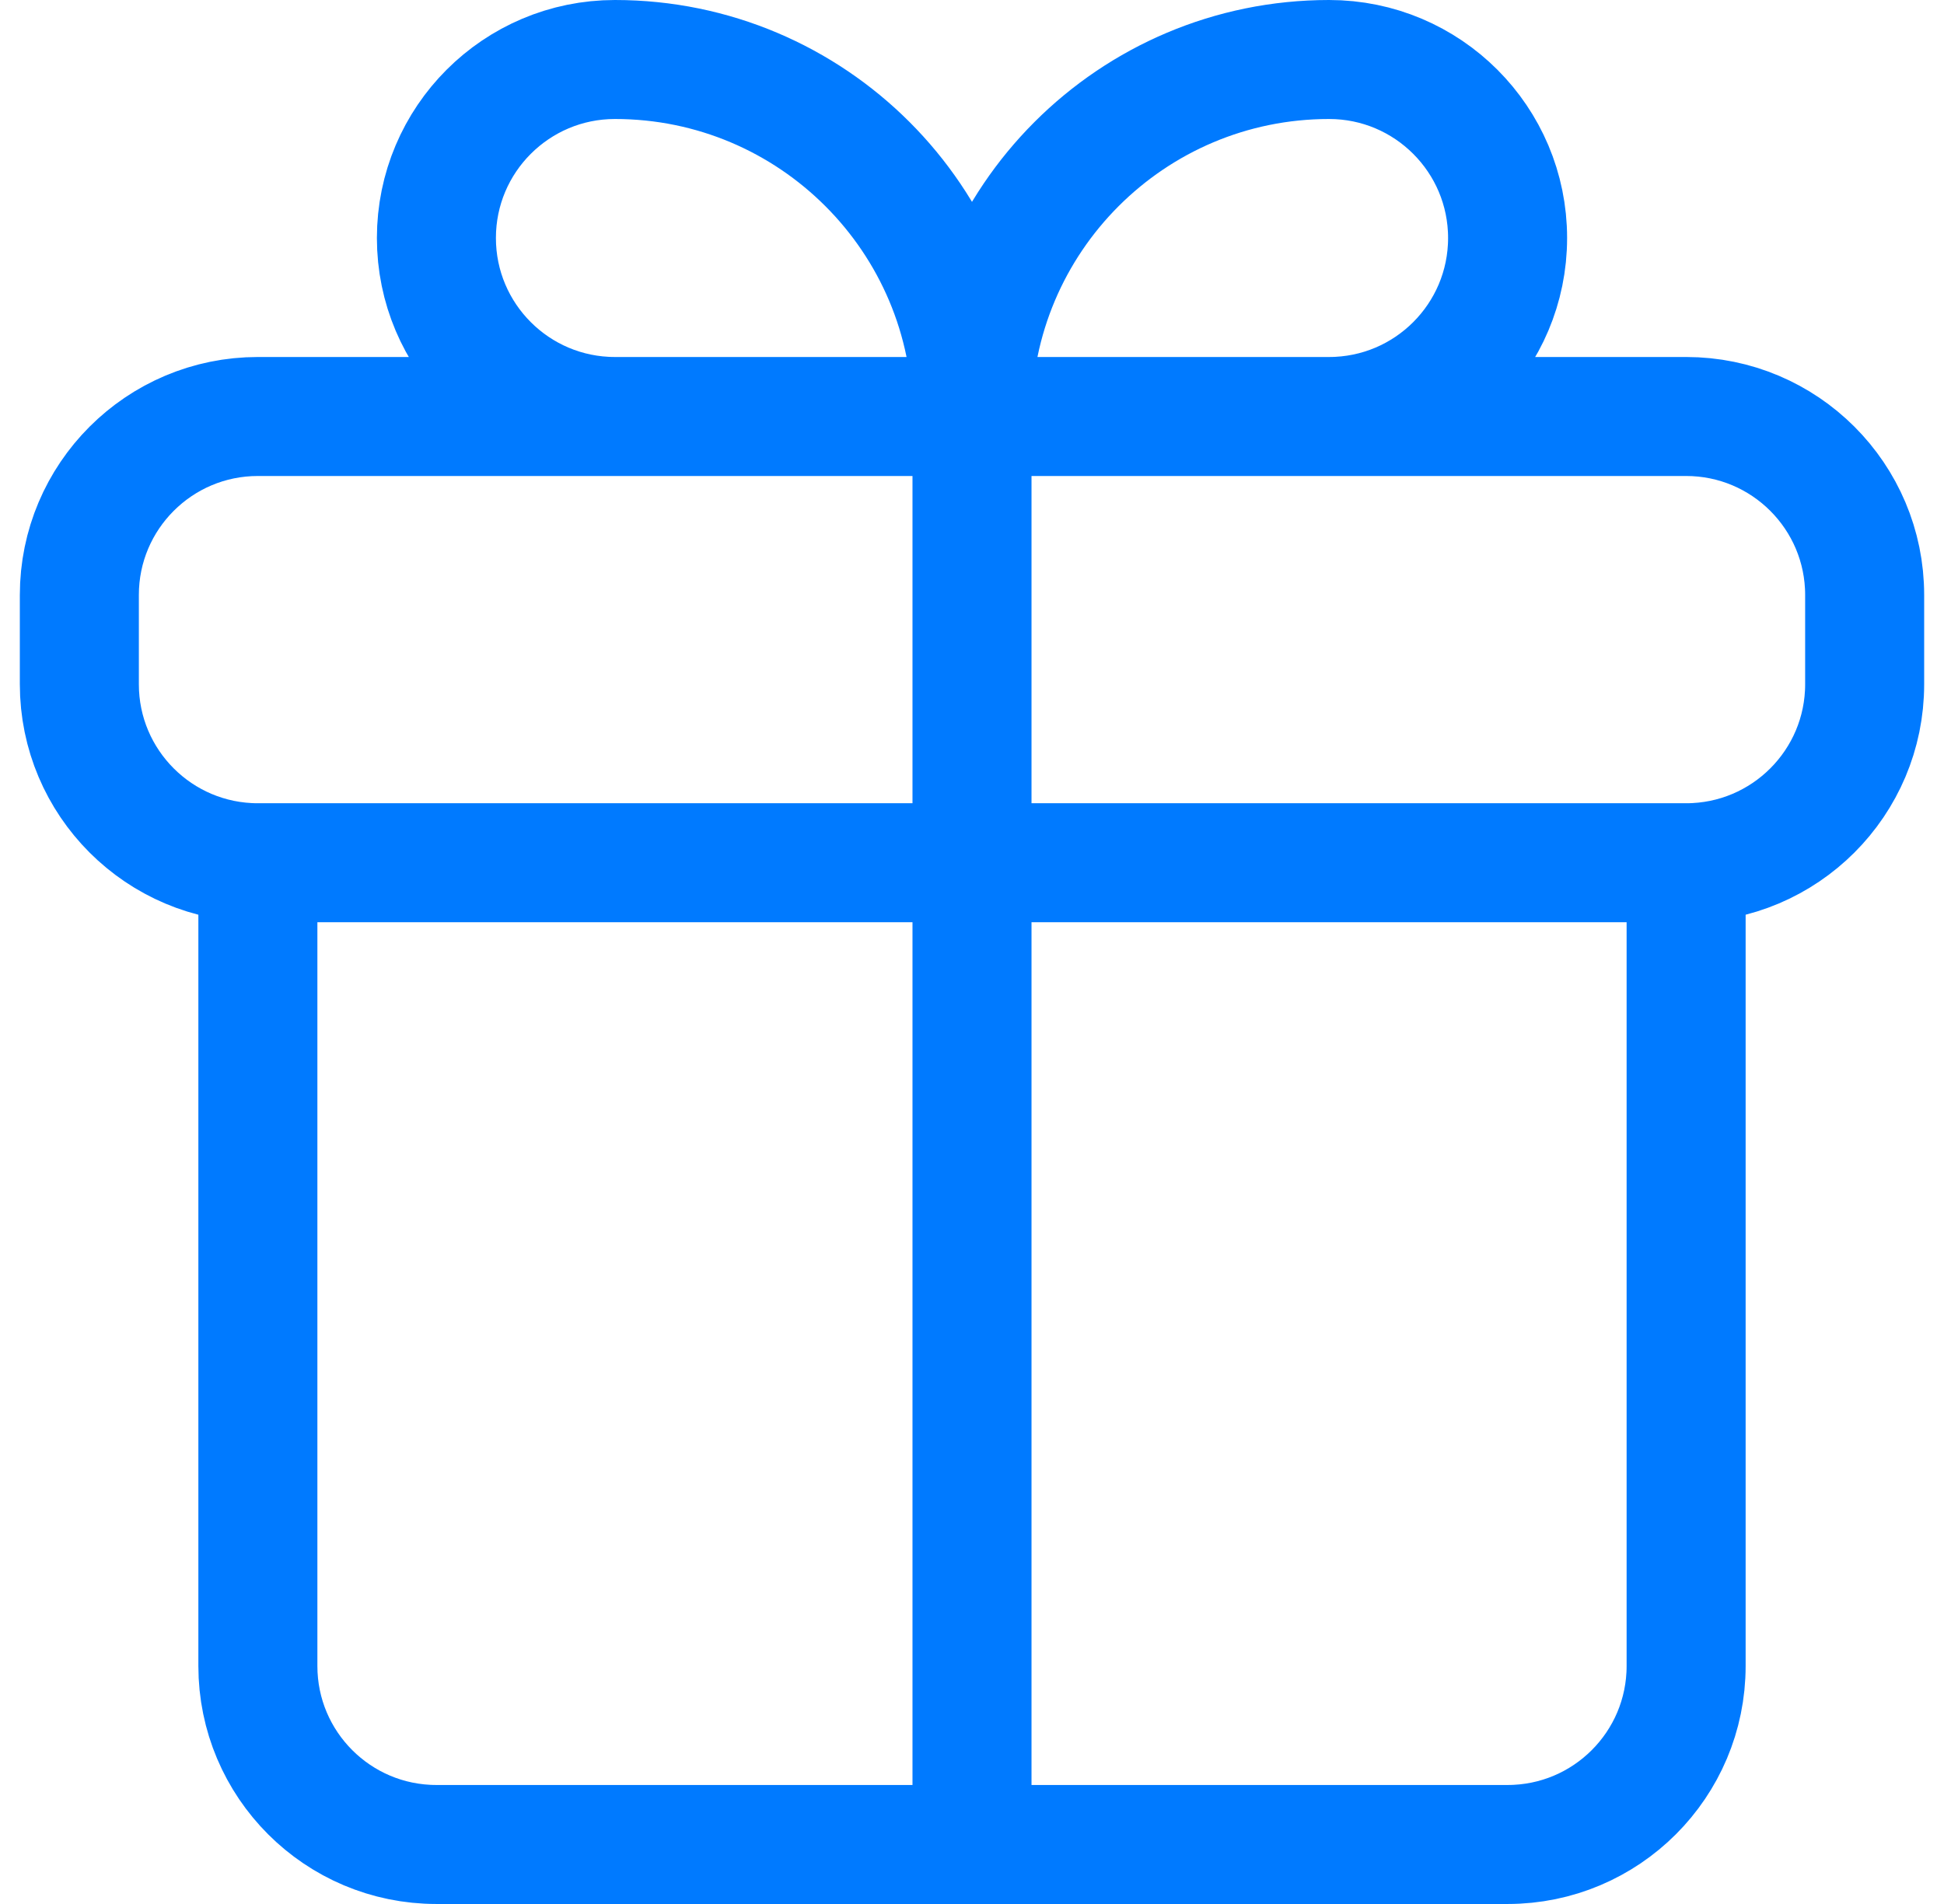 <svg width="49" height="48" viewBox="0 0 49 48" fill="none" xmlns="http://www.w3.org/2000/svg">
<path d="M6.5 21.75H42.5M6.5 21.75C4.015 21.75 2 19.735 2 17.25V15C2 12.515 4.015 10.5 6.5 10.5H42.5C44.985 10.5 47 12.515 47 15V17.25C47 19.735 44.985 21.75 42.5 21.75M6.5 21.75L6.5 42C6.5 44.485 8.515 46.5 11 46.5H38C40.485 46.5 42.5 44.485 42.5 42V21.75M24.5 10.5H33.5C35.985 10.5 38 8.485 38 6C38 3.515 35.985 1.5 33.5 1.5C28.529 1.5 24.5 5.529 24.5 10.5ZM24.5 10.5H15.5C13.015 10.5 11 8.485 11 6C11 3.515 13.015 1.5 15.5 1.5C20.471 1.5 24.5 5.529 24.5 10.5ZM24.5 10.5V46.5" stroke="#007AFF" stroke-width="3" stroke-linecap="round"/>
</svg>
